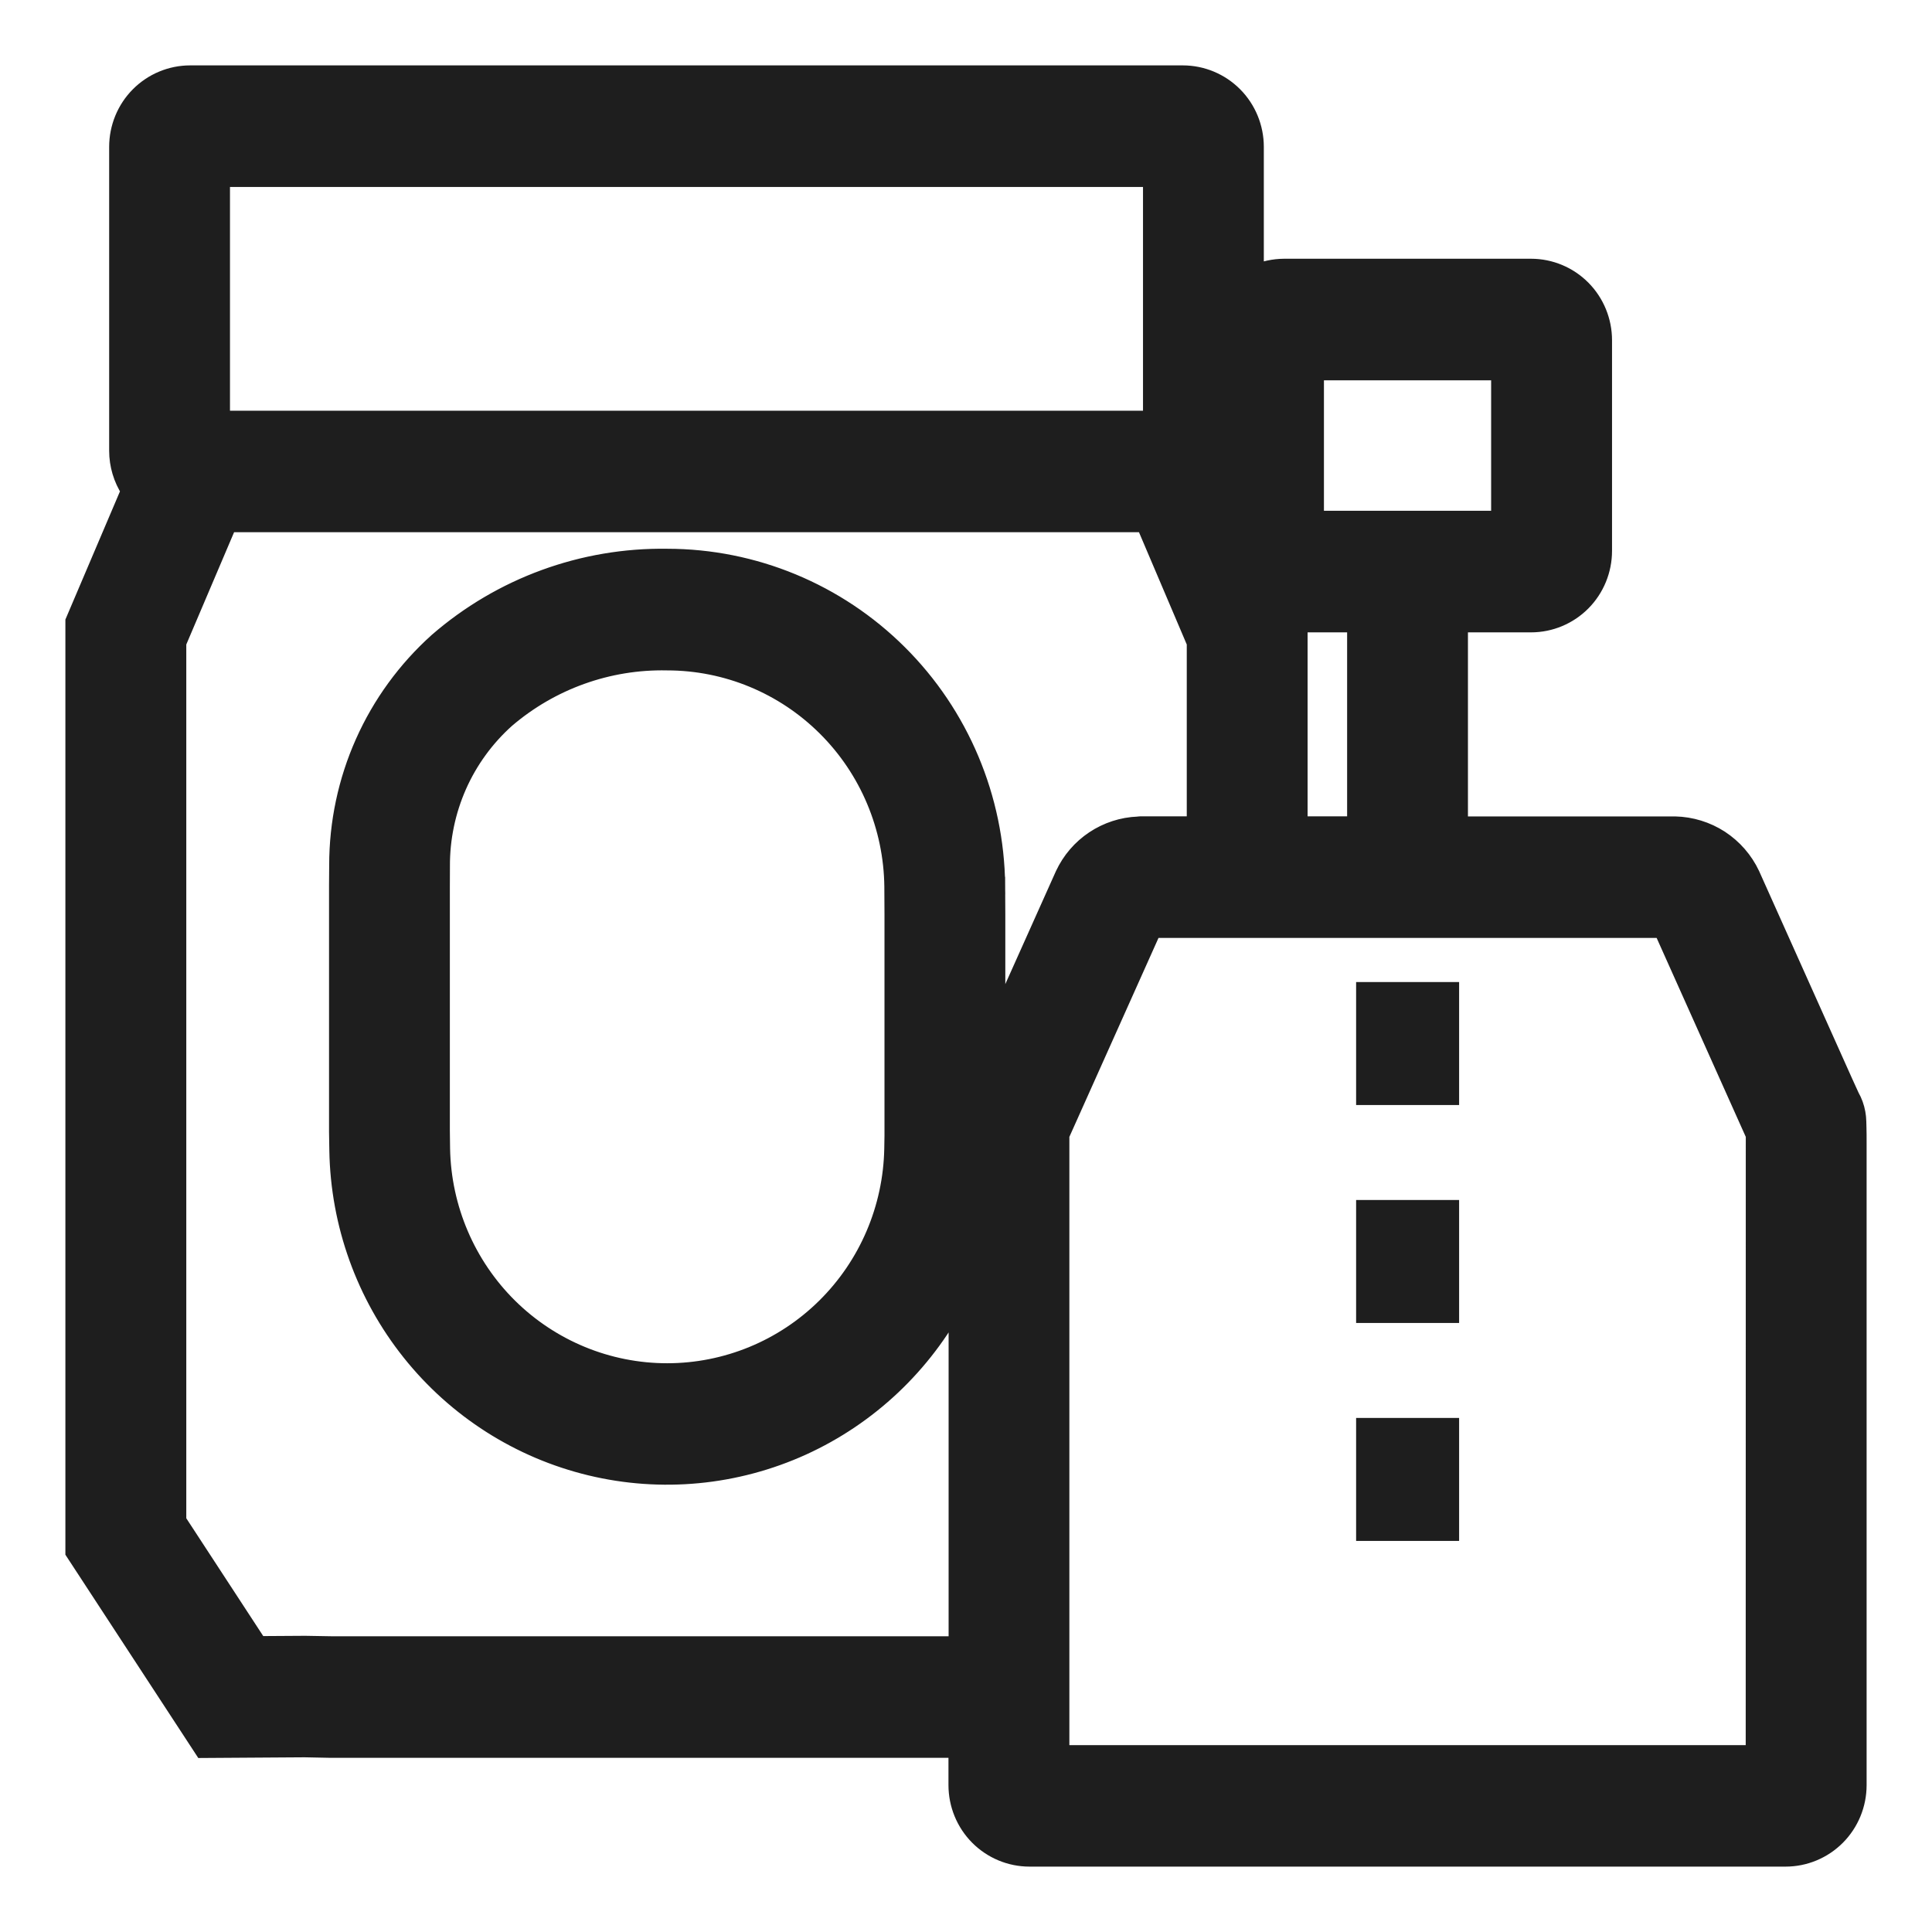 <svg width="26" height="26" viewBox="0 0 26 26" fill="none" xmlns="http://www.w3.org/2000/svg">
<path d="M19.636 16.149H18.25V17.804H19.636V16.149Z" fill="#1E1E1E"/>
<path d="M19.636 13.216H18.25V14.871H19.636V13.216Z" fill="#1E1E1E"/>
<mask id="path-3-outside-1_88_17670" maskUnits="userSpaceOnUse" x="0" y="0" width="26" height="26" fill="black">
<rect fill="white" width="26" height="26"/>
<path d="M24.998 15.172C24.998 15.143 24.997 15.119 24.996 15.094C24.996 15.08 24.995 15.069 24.993 15.045C24.991 15.031 24.991 15.018 24.984 14.978C24.97 14.901 24.943 14.826 24.904 14.758C24.889 14.725 24.853 14.646 24.815 14.563L23.564 11.772C23.472 11.576 23.327 11.411 23.147 11.293C22.966 11.176 22.757 11.112 22.542 11.107H19.635V8.39H20.604C20.861 8.39 21.108 8.287 21.29 8.104C21.472 7.921 21.574 7.672 21.574 7.413V4.579C21.574 4.32 21.472 4.071 21.29 3.888C21.108 3.705 20.861 3.602 20.604 3.602H17.281C17.146 3.603 17.012 3.631 16.888 3.686V1.977C16.888 1.718 16.786 1.469 16.604 1.286C16.422 1.103 16.175 1 15.918 1H2.559C2.302 1 2.055 1.103 1.873 1.286C1.691 1.469 1.589 1.718 1.589 1.977V6.066C1.589 6.257 1.645 6.443 1.749 6.603L1 8.362V20.887L2.733 23.538L4.099 23.529L4.447 23.536H12.884V24.023C12.884 24.282 12.986 24.531 13.168 24.714C13.35 24.897 13.597 25 13.854 25H24.03C24.287 25 24.534 24.897 24.716 24.714C24.898 24.531 25 24.282 25 24.023V15.381C25 15.301 25 15.229 24.998 15.172ZM17.697 4.998H20.187V6.994H17.697V4.998ZM17.477 8.39H18.249V11.106H17.477V8.39ZM2.975 2.396H15.502V5.647H2.975V2.396ZM13.409 13.805V12.306L13.407 11.92H13.345V11.916H13.407C13.394 10.742 12.922 9.62 12.093 8.795C11.264 7.969 10.145 7.506 8.979 7.505C7.847 7.488 6.748 7.889 5.89 8.634C5.469 9.012 5.131 9.475 4.9 9.994C4.669 10.512 4.55 11.074 4.55 11.643L4.548 11.918V15.232L4.552 15.483C4.569 16.471 4.912 17.425 5.526 18.195C6.14 18.965 6.991 19.508 7.946 19.738C8.9 19.968 9.903 19.872 10.797 19.466C11.691 19.059 12.426 18.365 12.886 17.493V22.14H4.457L4.108 22.134L3.478 22.138L2.387 20.468V8.649L3.071 7.042H15.407L16.091 8.649V11.106H15.343C15.333 11.106 15.325 11.108 15.316 11.109C15.105 11.117 14.901 11.184 14.726 11.3C14.55 11.417 14.41 11.58 14.32 11.772L13.409 13.805ZM12.023 12.31V15.28L12.02 15.46C12.005 16.262 11.678 17.027 11.109 17.589C10.541 18.151 9.775 18.466 8.978 18.466C8.181 18.466 7.416 18.151 6.847 17.589C6.279 17.027 5.952 16.262 5.937 15.46L5.934 15.221V11.924L5.935 11.658C5.933 11.284 6.01 10.914 6.161 10.572C6.312 10.231 6.534 9.926 6.811 9.678C7.415 9.161 8.186 8.885 8.978 8.902C9.78 8.902 10.549 9.221 11.118 9.788C11.688 10.355 12.012 11.126 12.021 11.932L12.023 12.31ZM23.613 23.605H14.271V15.382C14.271 15.344 14.271 15.307 14.271 15.274C14.289 15.234 14.309 15.188 14.333 15.136L15.513 12.502H22.372L23.552 15.136C23.574 15.186 23.596 15.233 23.614 15.274C23.614 15.307 23.614 15.344 23.614 15.382L23.613 23.605Z"/>
</mask>
<path d="M24.998 15.172C24.998 15.143 24.997 15.119 24.996 15.094C24.996 15.08 24.995 15.069 24.993 15.045C24.991 15.031 24.991 15.018 24.984 14.978C24.97 14.901 24.943 14.826 24.904 14.758C24.889 14.725 24.853 14.646 24.815 14.563L23.564 11.772C23.472 11.576 23.327 11.411 23.147 11.293C22.966 11.176 22.757 11.112 22.542 11.107H19.635V8.39H20.604C20.861 8.39 21.108 8.287 21.29 8.104C21.472 7.921 21.574 7.672 21.574 7.413V4.579C21.574 4.32 21.472 4.071 21.29 3.888C21.108 3.705 20.861 3.602 20.604 3.602H17.281C17.146 3.603 17.012 3.631 16.888 3.686V1.977C16.888 1.718 16.786 1.469 16.604 1.286C16.422 1.103 16.175 1 15.918 1H2.559C2.302 1 2.055 1.103 1.873 1.286C1.691 1.469 1.589 1.718 1.589 1.977V6.066C1.589 6.257 1.645 6.443 1.749 6.603L1 8.362V20.887L2.733 23.538L4.099 23.529L4.447 23.536H12.884V24.023C12.884 24.282 12.986 24.531 13.168 24.714C13.35 24.897 13.597 25 13.854 25H24.03C24.287 25 24.534 24.897 24.716 24.714C24.898 24.531 25 24.282 25 24.023V15.381C25 15.301 25 15.229 24.998 15.172ZM17.697 4.998H20.187V6.994H17.697V4.998ZM17.477 8.39H18.249V11.106H17.477V8.39ZM2.975 2.396H15.502V5.647H2.975V2.396ZM13.409 13.805V12.306L13.407 11.92H13.345V11.916H13.407C13.394 10.742 12.922 9.62 12.093 8.795C11.264 7.969 10.145 7.506 8.979 7.505C7.847 7.488 6.748 7.889 5.89 8.634C5.469 9.012 5.131 9.475 4.9 9.994C4.669 10.512 4.55 11.074 4.55 11.643L4.548 11.918V15.232L4.552 15.483C4.569 16.471 4.912 17.425 5.526 18.195C6.14 18.965 6.991 19.508 7.946 19.738C8.9 19.968 9.903 19.872 10.797 19.466C11.691 19.059 12.426 18.365 12.886 17.493V22.14H4.457L4.108 22.134L3.478 22.138L2.387 20.468V8.649L3.071 7.042H15.407L16.091 8.649V11.106H15.343C15.333 11.106 15.325 11.108 15.316 11.109C15.105 11.117 14.901 11.184 14.726 11.3C14.55 11.417 14.41 11.58 14.32 11.772L13.409 13.805ZM12.023 12.31V15.28L12.02 15.46C12.005 16.262 11.678 17.027 11.109 17.589C10.541 18.151 9.775 18.466 8.978 18.466C8.181 18.466 7.416 18.151 6.847 17.589C6.279 17.027 5.952 16.262 5.937 15.46L5.934 15.221V11.924L5.935 11.658C5.933 11.284 6.01 10.914 6.161 10.572C6.312 10.231 6.534 9.926 6.811 9.678C7.415 9.161 8.186 8.885 8.978 8.902C9.78 8.902 10.549 9.221 11.118 9.788C11.688 10.355 12.012 11.126 12.021 11.932L12.023 12.31ZM23.613 23.605H14.271V15.382C14.271 15.344 14.271 15.307 14.271 15.274C14.289 15.234 14.309 15.188 14.333 15.136L15.513 12.502H22.372L23.552 15.136C23.574 15.186 23.596 15.233 23.614 15.274C23.614 15.307 23.614 15.344 23.614 15.382L23.613 23.605Z" fill="#1E1E1E"/>
<path d="M24.998 15.172C24.998 15.143 24.997 15.119 24.996 15.094C24.996 15.08 24.995 15.069 24.993 15.045C24.991 15.031 24.991 15.018 24.984 14.978C24.97 14.901 24.943 14.826 24.904 14.758C24.889 14.725 24.853 14.646 24.815 14.563L23.564 11.772C23.472 11.576 23.327 11.411 23.147 11.293C22.966 11.176 22.757 11.112 22.542 11.107H19.635V8.39H20.604C20.861 8.39 21.108 8.287 21.29 8.104C21.472 7.921 21.574 7.672 21.574 7.413V4.579C21.574 4.32 21.472 4.071 21.29 3.888C21.108 3.705 20.861 3.602 20.604 3.602H17.281C17.146 3.603 17.012 3.631 16.888 3.686V1.977C16.888 1.718 16.786 1.469 16.604 1.286C16.422 1.103 16.175 1 15.918 1H2.559C2.302 1 2.055 1.103 1.873 1.286C1.691 1.469 1.589 1.718 1.589 1.977V6.066C1.589 6.257 1.645 6.443 1.749 6.603L1 8.362V20.887L2.733 23.538L4.099 23.529L4.447 23.536H12.884V24.023C12.884 24.282 12.986 24.531 13.168 24.714C13.35 24.897 13.597 25 13.854 25H24.03C24.287 25 24.534 24.897 24.716 24.714C24.898 24.531 25 24.282 25 24.023V15.381C25 15.301 25 15.229 24.998 15.172ZM17.697 4.998H20.187V6.994H17.697V4.998ZM17.477 8.39H18.249V11.106H17.477V8.39ZM2.975 2.396H15.502V5.647H2.975V2.396ZM13.409 13.805V12.306L13.407 11.92H13.345V11.916H13.407C13.394 10.742 12.922 9.62 12.093 8.795C11.264 7.969 10.145 7.506 8.979 7.505C7.847 7.488 6.748 7.889 5.89 8.634C5.469 9.012 5.131 9.475 4.9 9.994C4.669 10.512 4.55 11.074 4.55 11.643L4.548 11.918V15.232L4.552 15.483C4.569 16.471 4.912 17.425 5.526 18.195C6.14 18.965 6.991 19.508 7.946 19.738C8.9 19.968 9.903 19.872 10.797 19.466C11.691 19.059 12.426 18.365 12.886 17.493V22.14H4.457L4.108 22.134L3.478 22.138L2.387 20.468V8.649L3.071 7.042H15.407L16.091 8.649V11.106H15.343C15.333 11.106 15.325 11.108 15.316 11.109C15.105 11.117 14.901 11.184 14.726 11.3C14.55 11.417 14.41 11.58 14.32 11.772L13.409 13.805ZM12.023 12.31V15.28L12.02 15.46C12.005 16.262 11.678 17.027 11.109 17.589C10.541 18.151 9.775 18.466 8.978 18.466C8.181 18.466 7.416 18.151 6.847 17.589C6.279 17.027 5.952 16.262 5.937 15.46L5.934 15.221V11.924L5.935 11.658C5.933 11.284 6.01 10.914 6.161 10.572C6.312 10.231 6.534 9.926 6.811 9.678C7.415 9.161 8.186 8.885 8.978 8.902C9.78 8.902 10.549 9.221 11.118 9.788C11.688 10.355 12.012 11.126 12.021 11.932L12.023 12.31ZM23.613 23.605H14.271V15.382C14.271 15.344 14.271 15.307 14.271 15.274C14.289 15.234 14.309 15.188 14.333 15.136L15.513 12.502H22.372L23.552 15.136C23.574 15.186 23.596 15.233 23.614 15.274C23.614 15.307 23.614 15.344 23.614 15.382L23.613 23.605Z" stroke="#1E1E1E" stroke-width="0.24" mask="url(#path-3-outside-1_88_17670)"/>
<path d="M19.636 19.082H18.25V20.737H19.636V19.082Z" fill="#1E1E1E"/>
</svg>
